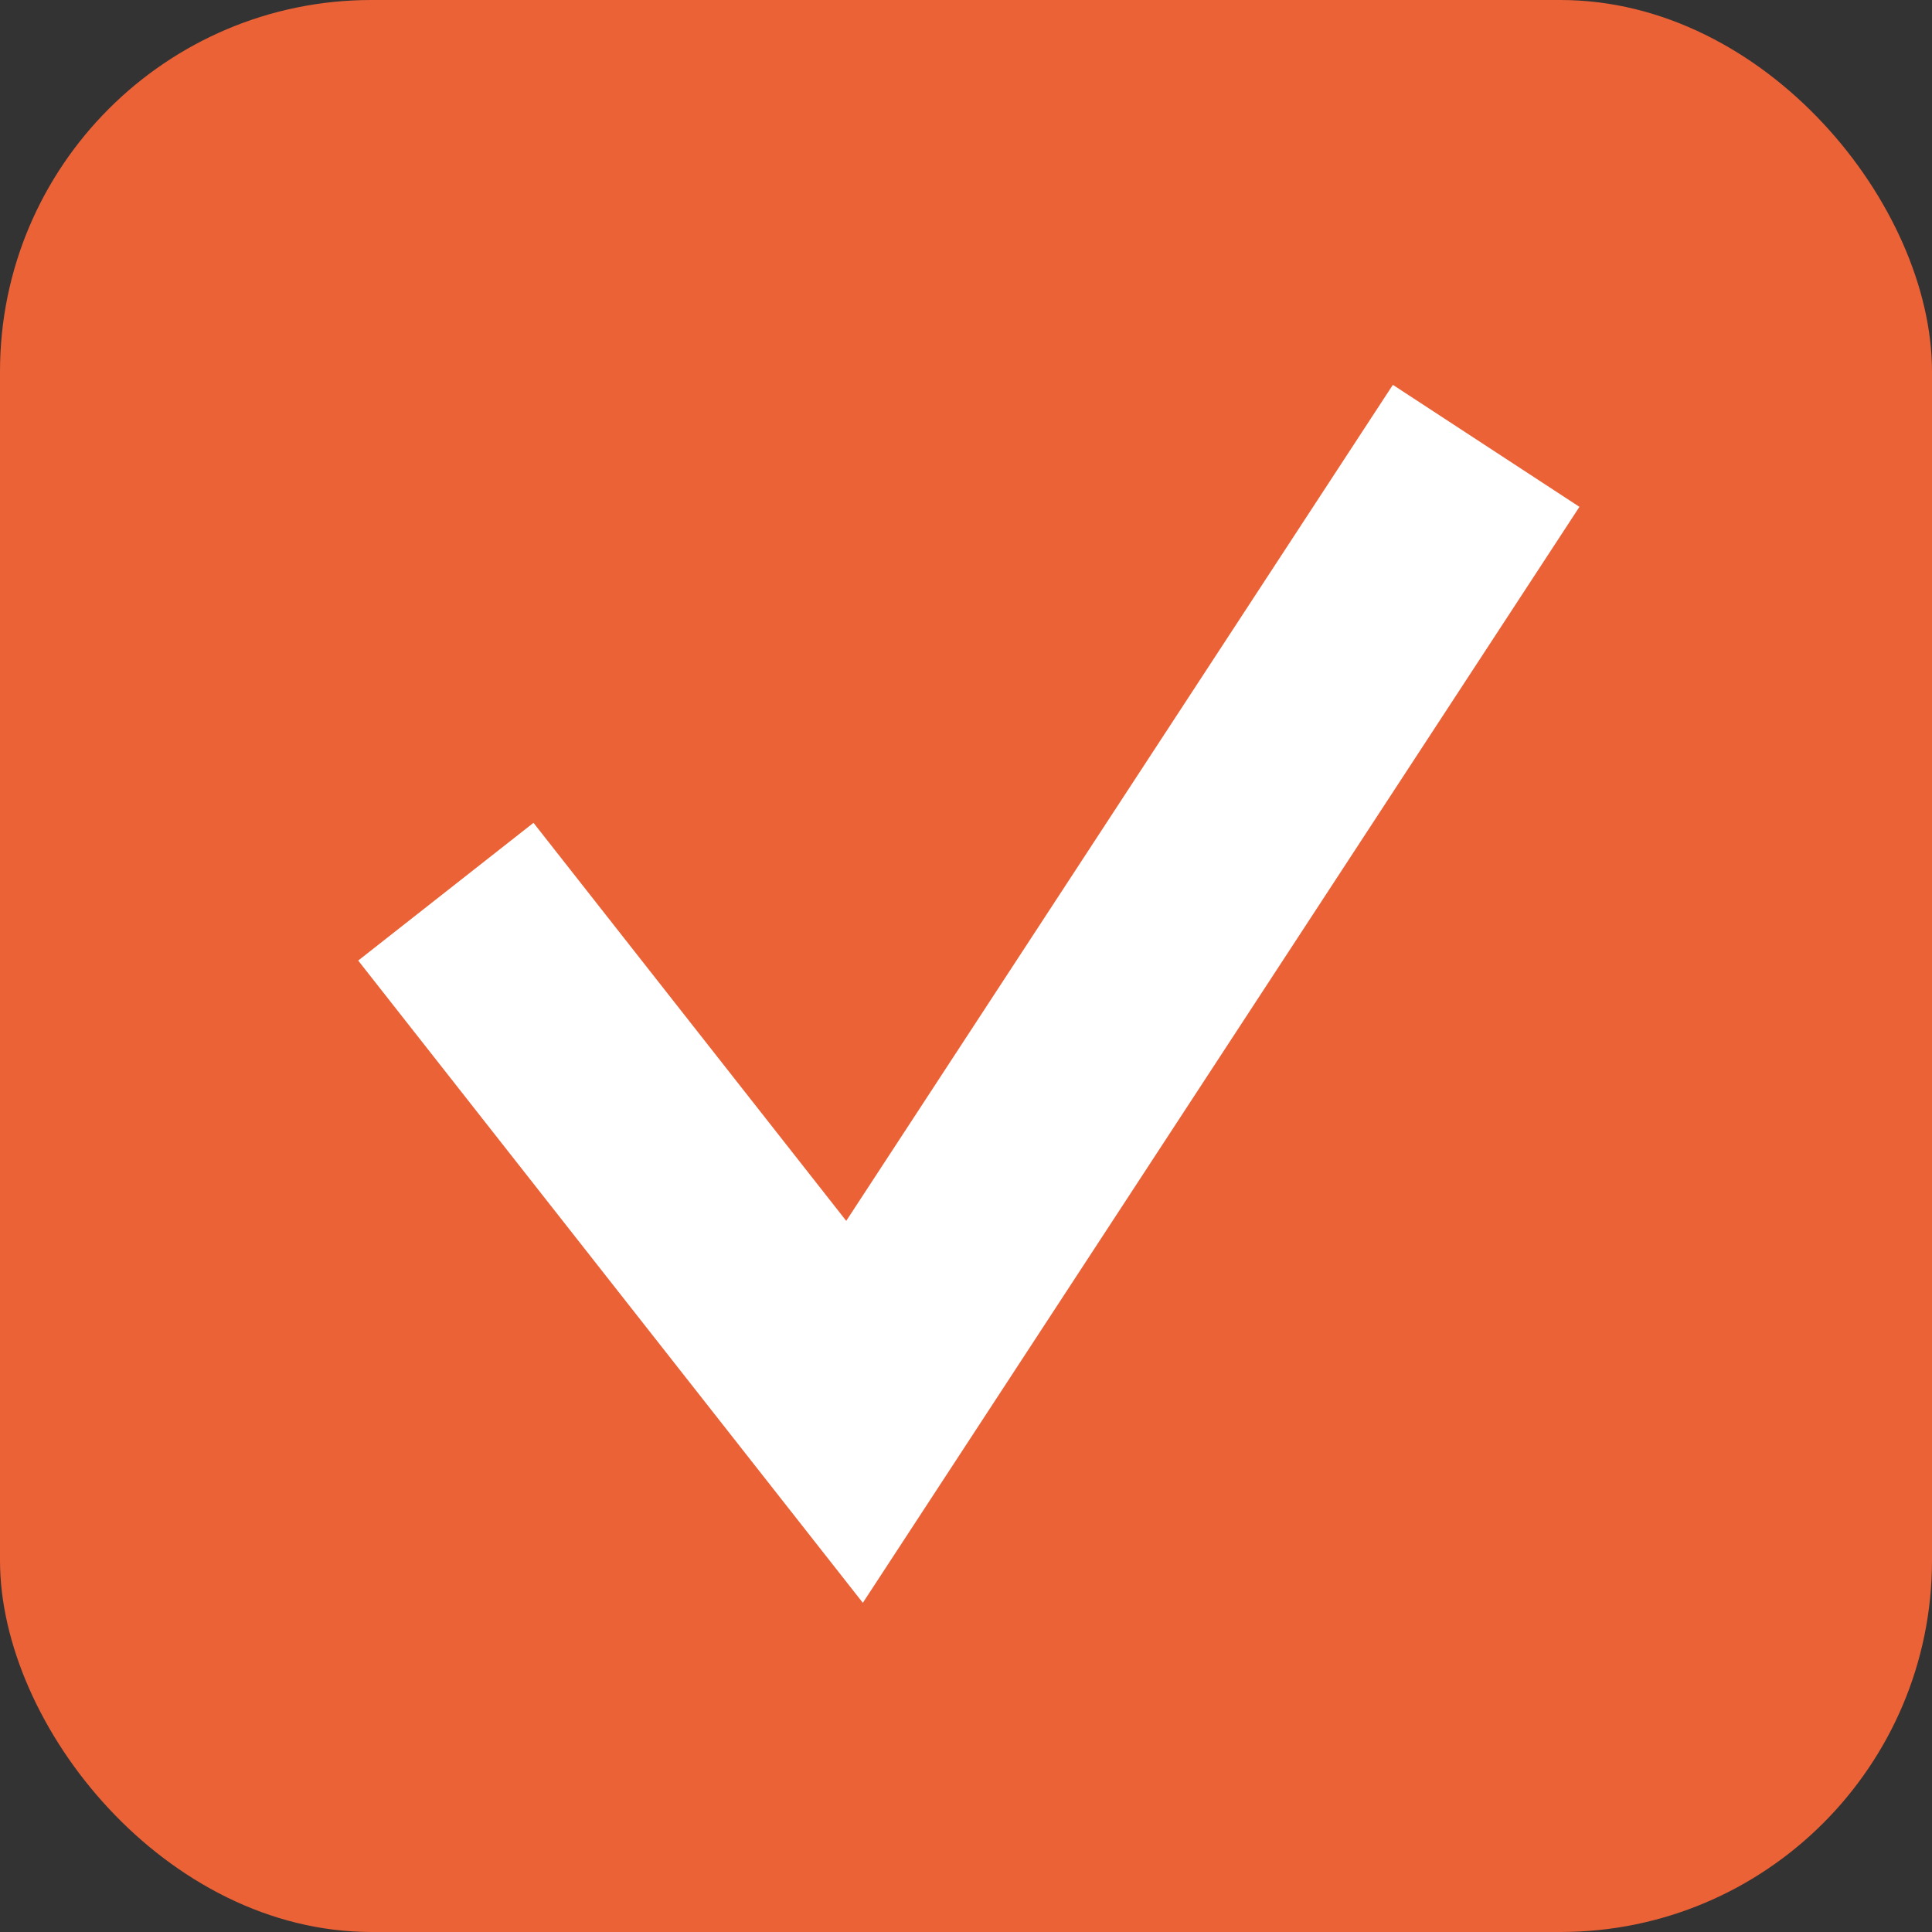 <svg width="26" height="26" viewBox="0 0 26 26" fill="none" xmlns="http://www.w3.org/2000/svg">
<rect x="0" y="0" width="26" height="26" fill="#333333" stroke="none"/>
<rect width="26" height="26" rx="5" fill="#EB6237"/>
<path d="M6 12L11.5 19L20 6" stroke="white" stroke-width="3"/>
</svg>
